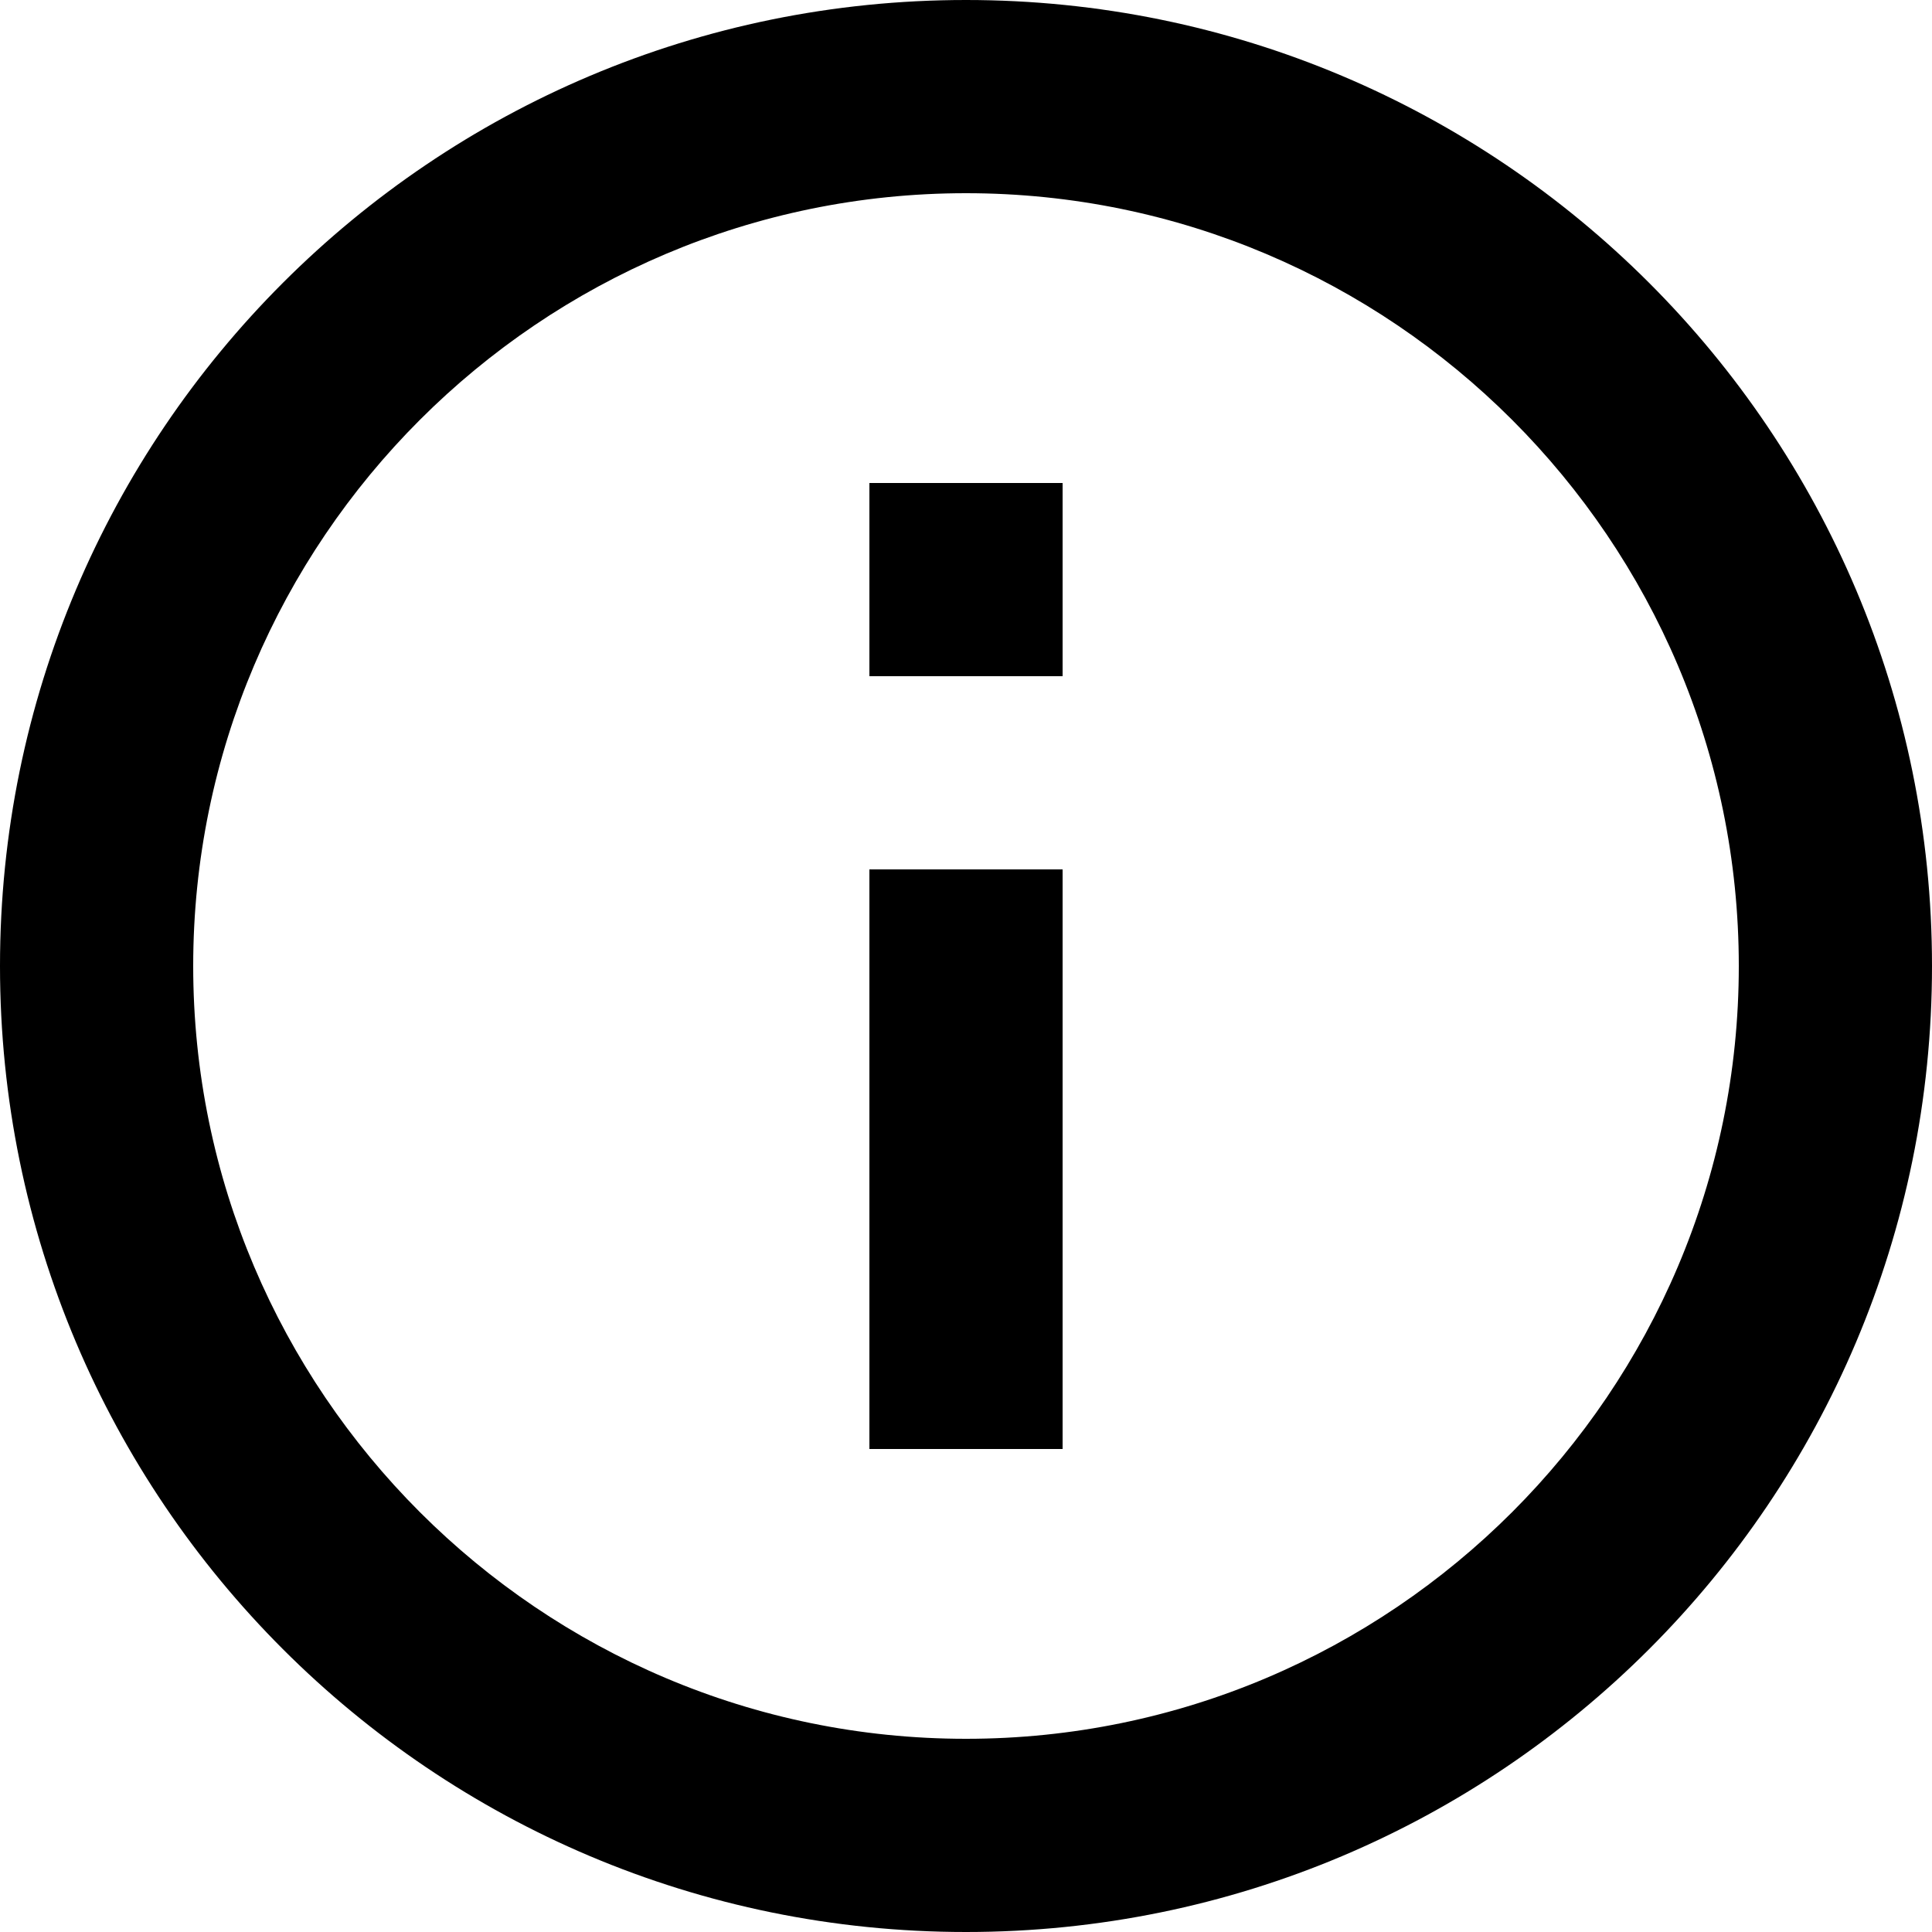 <svg xmlns="http://www.w3.org/2000/svg" width="17" height="17" viewBox="0 0 17 17" fill="none"><path d="M7.65 12.75H9.35V7.65H7.65V12.75ZM8.5 0C3.804 0 0 3.804 0 8.5C0 13.196 3.804 17 8.5 17C13.196 17 17 13.196 17 8.5C17 3.804 13.196 0 8.5 0ZM8.5 15.3C4.752 15.3 1.7 12.248 1.7 8.5C1.7 4.752 4.752 1.7 8.5 1.7C12.248 1.7 15.3 4.752 15.3 8.5C15.3 12.248 12.248 15.3 8.5 15.3ZM7.65 5.95H9.35V4.25H7.65V5.95Z" fill="black"></path></svg>